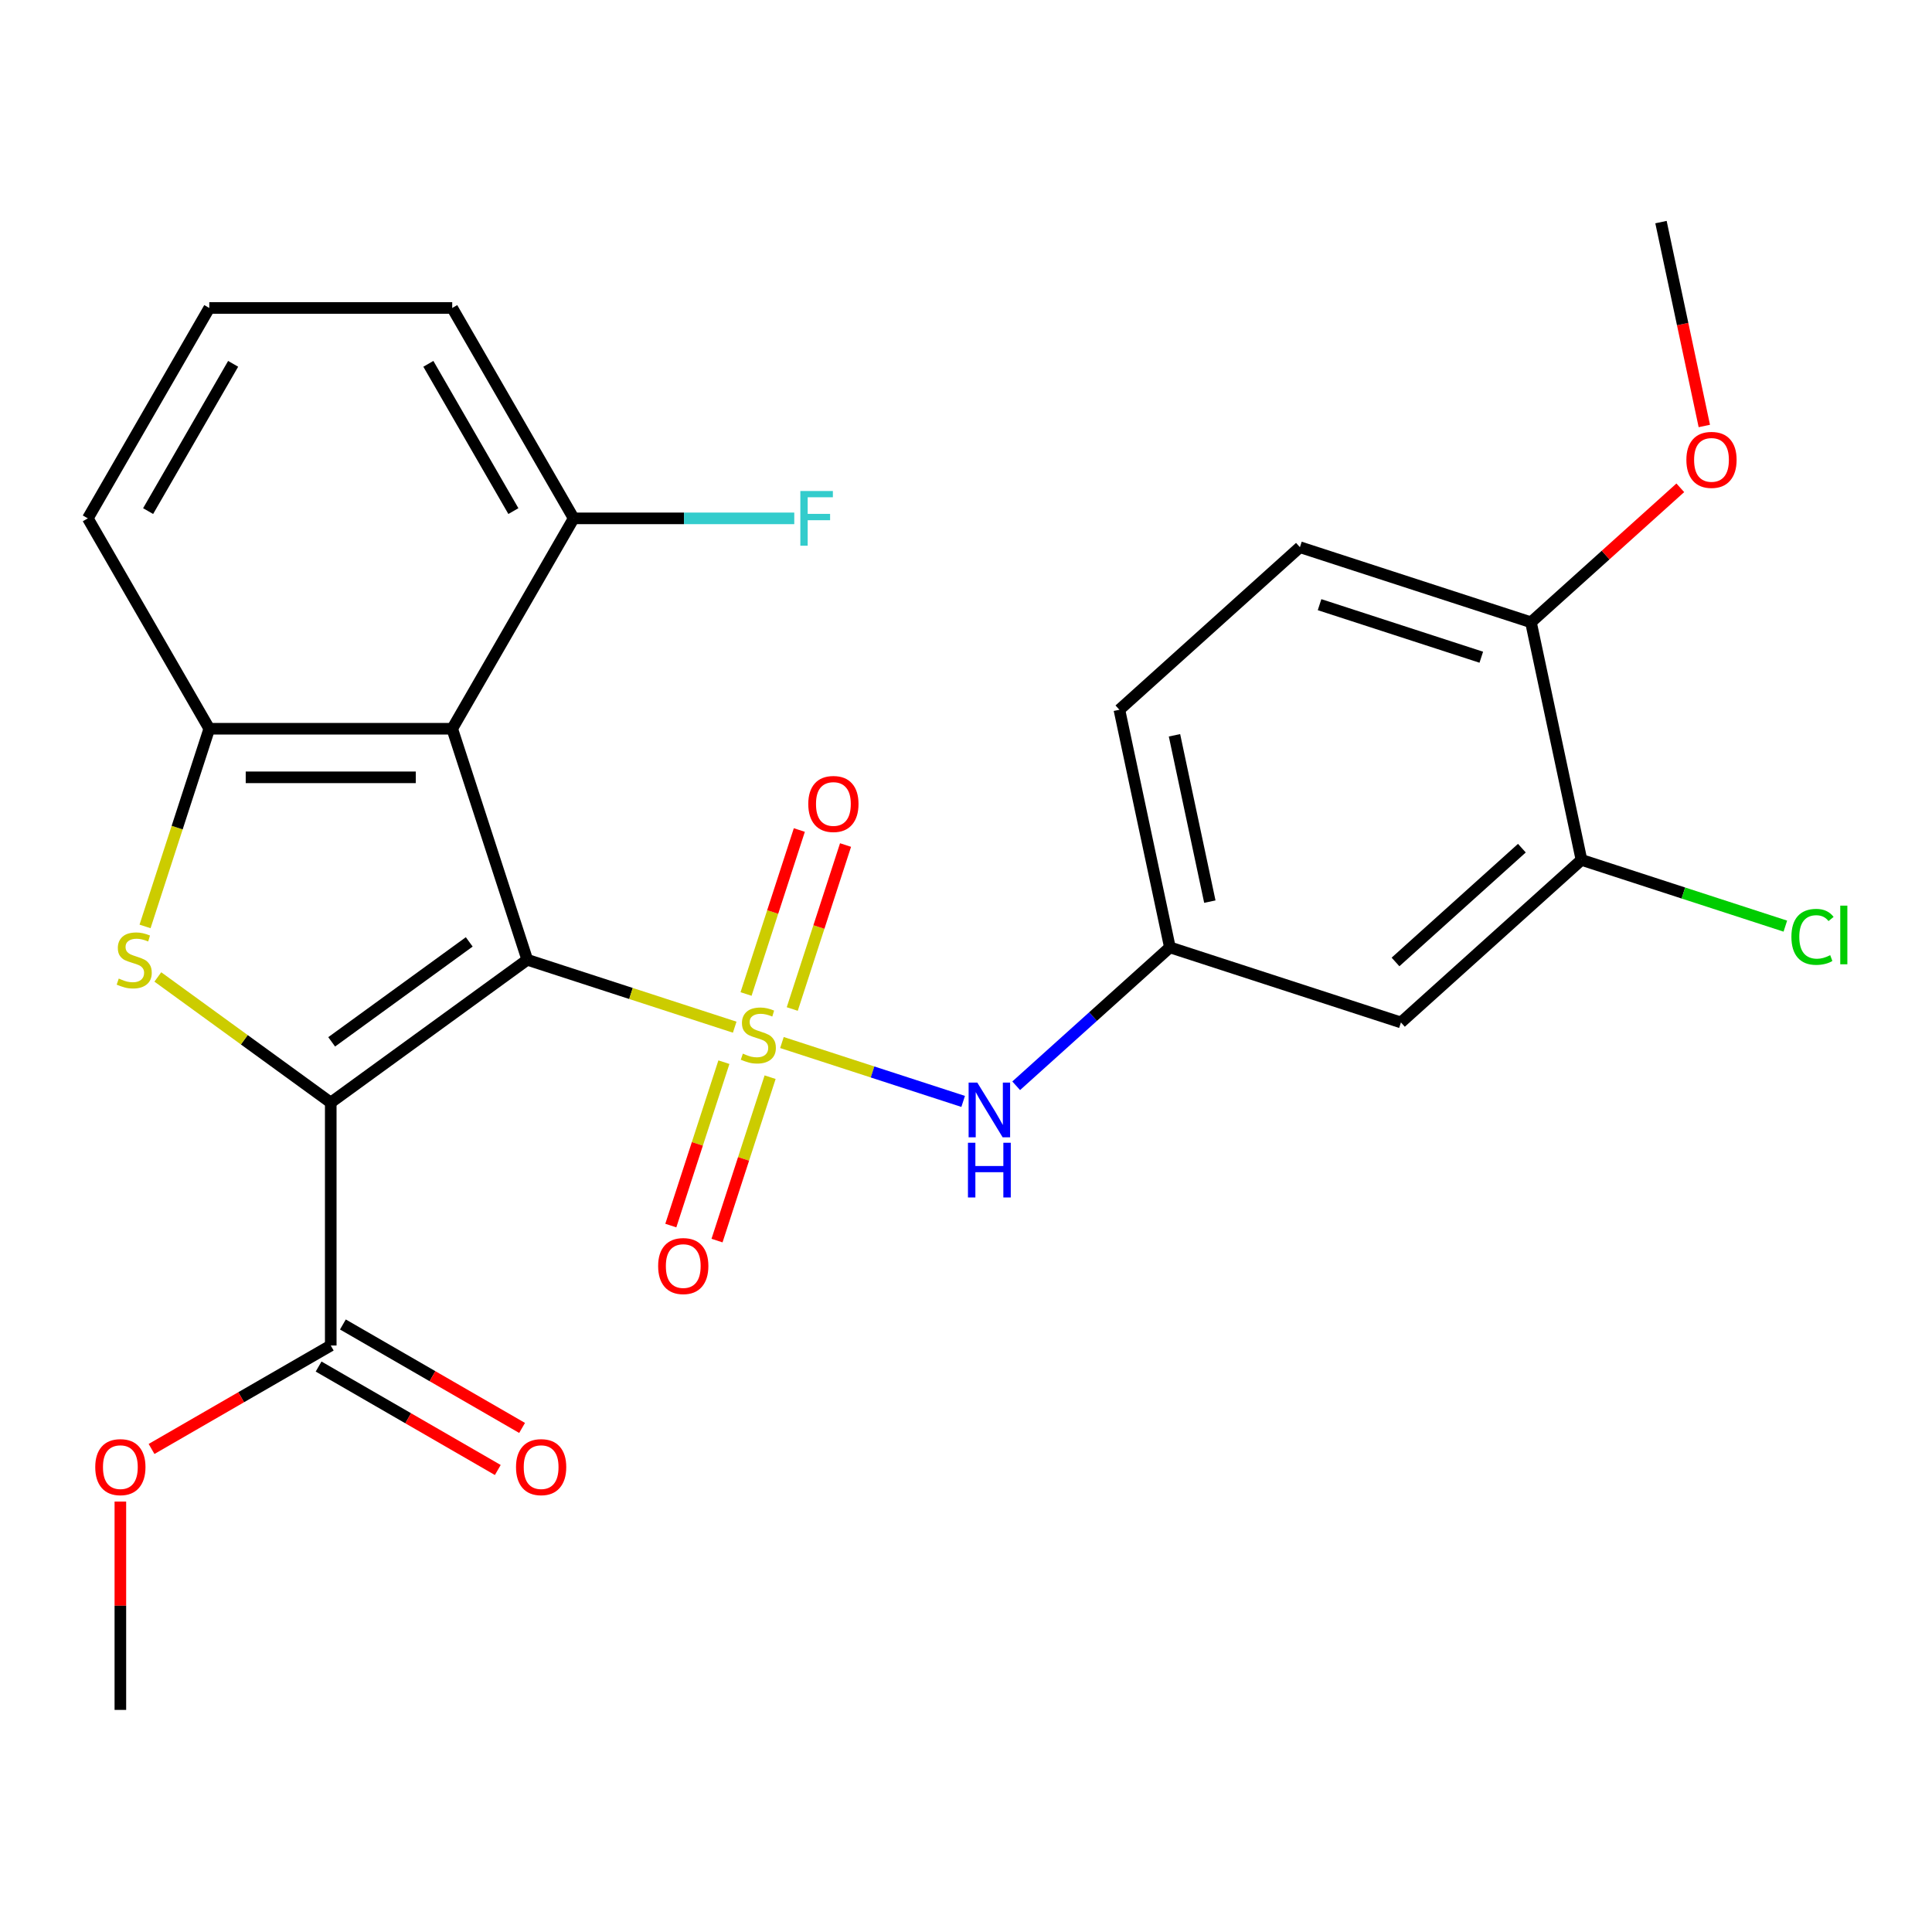 <?xml version='1.0' encoding='iso-8859-1'?>
<svg version='1.1' baseProfile='full'
              xmlns='http://www.w3.org/2000/svg'
                      xmlns:rdkit='http://www.rdkit.org/xml'
                      xmlns:xlink='http://www.w3.org/1999/xlink'
                  xml:space='preserve'
width='1000px' height='1000px' viewBox='0 0 1000 1000'>
<!-- END OF HEADER -->
<rect style='opacity:1.0;fill:#FFFFFF;stroke:none' width='1000' height='1000' x='0' y='0'> </rect>
<path class='bond-0' d='M 272.921,496.784 L 326.602,514.226' style='fill:none;fill-rule:evenodd;stroke:#000000;stroke-width:6px;stroke-linecap:butt;stroke-linejoin:miter;stroke-opacity:1' />
<path class='bond-0' d='M 326.602,514.226 L 380.283,531.668' style='fill:none;fill-rule:evenodd;stroke:#CCCC00;stroke-width:6px;stroke-linecap:butt;stroke-linejoin:miter;stroke-opacity:1' />
<path class='bond-1' d='M 272.921,496.784 L 171.195,570.692' style='fill:none;fill-rule:evenodd;stroke:#000000;stroke-width:6px;stroke-linecap:butt;stroke-linejoin:miter;stroke-opacity:1' />
<path class='bond-1' d='M 242.88,487.525 L 171.672,539.261' style='fill:none;fill-rule:evenodd;stroke:#000000;stroke-width:6px;stroke-linecap:butt;stroke-linejoin:miter;stroke-opacity:1' />
<path class='bond-3' d='M 272.921,496.784 L 234.065,377.198' style='fill:none;fill-rule:evenodd;stroke:#000000;stroke-width:6px;stroke-linecap:butt;stroke-linejoin:miter;stroke-opacity:1' />
<path class='bond-5' d='M 404.73,539.612 L 451.63,554.851' style='fill:none;fill-rule:evenodd;stroke:#CCCC00;stroke-width:6px;stroke-linecap:butt;stroke-linejoin:miter;stroke-opacity:1' />
<path class='bond-5' d='M 451.63,554.851 L 498.53,570.089' style='fill:none;fill-rule:evenodd;stroke:#0000FF;stroke-width:6px;stroke-linecap:butt;stroke-linejoin:miter;stroke-opacity:1' />
<path class='bond-7' d='M 374.692,549.778 L 360.952,592.064' style='fill:none;fill-rule:evenodd;stroke:#CCCC00;stroke-width:6px;stroke-linecap:butt;stroke-linejoin:miter;stroke-opacity:1' />
<path class='bond-7' d='M 360.952,592.064 L 347.212,634.351' style='fill:none;fill-rule:evenodd;stroke:#FF0000;stroke-width:6px;stroke-linecap:butt;stroke-linejoin:miter;stroke-opacity:1' />
<path class='bond-7' d='M 398.609,557.549 L 384.869,599.836' style='fill:none;fill-rule:evenodd;stroke:#CCCC00;stroke-width:6px;stroke-linecap:butt;stroke-linejoin:miter;stroke-opacity:1' />
<path class='bond-7' d='M 384.869,599.836 L 371.13,642.122' style='fill:none;fill-rule:evenodd;stroke:#FF0000;stroke-width:6px;stroke-linecap:butt;stroke-linejoin:miter;stroke-opacity:1' />
<path class='bond-8' d='M 410.074,522.262 L 423.863,479.826' style='fill:none;fill-rule:evenodd;stroke:#CCCC00;stroke-width:6px;stroke-linecap:butt;stroke-linejoin:miter;stroke-opacity:1' />
<path class='bond-8' d='M 423.863,479.826 L 437.651,437.389' style='fill:none;fill-rule:evenodd;stroke:#FF0000;stroke-width:6px;stroke-linecap:butt;stroke-linejoin:miter;stroke-opacity:1' />
<path class='bond-8' d='M 386.157,514.491 L 399.946,472.055' style='fill:none;fill-rule:evenodd;stroke:#CCCC00;stroke-width:6px;stroke-linecap:butt;stroke-linejoin:miter;stroke-opacity:1' />
<path class='bond-8' d='M 399.946,472.055 L 413.734,429.618' style='fill:none;fill-rule:evenodd;stroke:#FF0000;stroke-width:6px;stroke-linecap:butt;stroke-linejoin:miter;stroke-opacity:1' />
<path class='bond-2' d='M 171.195,570.692 L 126.443,538.179' style='fill:none;fill-rule:evenodd;stroke:#000000;stroke-width:6px;stroke-linecap:butt;stroke-linejoin:miter;stroke-opacity:1' />
<path class='bond-2' d='M 126.443,538.179 L 81.692,505.665' style='fill:none;fill-rule:evenodd;stroke:#CCCC00;stroke-width:6px;stroke-linecap:butt;stroke-linejoin:miter;stroke-opacity:1' />
<path class='bond-6' d='M 171.195,570.692 L 171.195,696.433' style='fill:none;fill-rule:evenodd;stroke:#000000;stroke-width:6px;stroke-linecap:butt;stroke-linejoin:miter;stroke-opacity:1' />
<path class='bond-26' d='M 75.078,479.521 L 91.701,428.36' style='fill:none;fill-rule:evenodd;stroke:#CCCC00;stroke-width:6px;stroke-linecap:butt;stroke-linejoin:miter;stroke-opacity:1' />
<path class='bond-26' d='M 91.701,428.36 L 108.325,377.198' style='fill:none;fill-rule:evenodd;stroke:#000000;stroke-width:6px;stroke-linecap:butt;stroke-linejoin:miter;stroke-opacity:1' />
<path class='bond-4' d='M 234.065,377.198 L 108.325,377.198' style='fill:none;fill-rule:evenodd;stroke:#000000;stroke-width:6px;stroke-linecap:butt;stroke-linejoin:miter;stroke-opacity:1' />
<path class='bond-4' d='M 215.204,402.346 L 127.186,402.346' style='fill:none;fill-rule:evenodd;stroke:#000000;stroke-width:6px;stroke-linecap:butt;stroke-linejoin:miter;stroke-opacity:1' />
<path class='bond-11' d='M 234.065,377.198 L 296.935,268.304' style='fill:none;fill-rule:evenodd;stroke:#000000;stroke-width:6px;stroke-linecap:butt;stroke-linejoin:miter;stroke-opacity:1' />
<path class='bond-20' d='M 108.325,377.198 L 45.455,268.304' style='fill:none;fill-rule:evenodd;stroke:#000000;stroke-width:6px;stroke-linecap:butt;stroke-linejoin:miter;stroke-opacity:1' />
<path class='bond-12' d='M 525.976,561.995 L 565.756,526.177' style='fill:none;fill-rule:evenodd;stroke:#0000FF;stroke-width:6px;stroke-linecap:butt;stroke-linejoin:miter;stroke-opacity:1' />
<path class='bond-12' d='M 565.756,526.177 L 605.536,490.359' style='fill:none;fill-rule:evenodd;stroke:#000000;stroke-width:6px;stroke-linecap:butt;stroke-linejoin:miter;stroke-opacity:1' />
<path class='bond-14' d='M 164.908,707.322 L 211.283,734.097' style='fill:none;fill-rule:evenodd;stroke:#000000;stroke-width:6px;stroke-linecap:butt;stroke-linejoin:miter;stroke-opacity:1' />
<path class='bond-14' d='M 211.283,734.097 L 257.658,760.872' style='fill:none;fill-rule:evenodd;stroke:#FF0000;stroke-width:6px;stroke-linecap:butt;stroke-linejoin:miter;stroke-opacity:1' />
<path class='bond-14' d='M 177.482,685.543 L 223.857,712.318' style='fill:none;fill-rule:evenodd;stroke:#000000;stroke-width:6px;stroke-linecap:butt;stroke-linejoin:miter;stroke-opacity:1' />
<path class='bond-14' d='M 223.857,712.318 L 270.232,739.093' style='fill:none;fill-rule:evenodd;stroke:#FF0000;stroke-width:6px;stroke-linecap:butt;stroke-linejoin:miter;stroke-opacity:1' />
<path class='bond-17' d='M 171.195,696.433 L 124.819,723.207' style='fill:none;fill-rule:evenodd;stroke:#000000;stroke-width:6px;stroke-linecap:butt;stroke-linejoin:miter;stroke-opacity:1' />
<path class='bond-17' d='M 124.819,723.207 L 78.444,749.982' style='fill:none;fill-rule:evenodd;stroke:#FF0000;stroke-width:6px;stroke-linecap:butt;stroke-linejoin:miter;stroke-opacity:1' />
<path class='bond-9' d='M 818.565,445.079 L 725.122,529.215' style='fill:none;fill-rule:evenodd;stroke:#000000;stroke-width:6px;stroke-linecap:butt;stroke-linejoin:miter;stroke-opacity:1' />
<path class='bond-9' d='M 787.721,439.01 L 722.311,497.906' style='fill:none;fill-rule:evenodd;stroke:#000000;stroke-width:6px;stroke-linecap:butt;stroke-linejoin:miter;stroke-opacity:1' />
<path class='bond-16' d='M 818.565,445.079 L 871.326,462.222' style='fill:none;fill-rule:evenodd;stroke:#000000;stroke-width:6px;stroke-linecap:butt;stroke-linejoin:miter;stroke-opacity:1' />
<path class='bond-16' d='M 871.326,462.222 L 924.087,479.365' style='fill:none;fill-rule:evenodd;stroke:#00CC00;stroke-width:6px;stroke-linecap:butt;stroke-linejoin:miter;stroke-opacity:1' />
<path class='bond-28' d='M 818.565,445.079 L 792.422,322.086' style='fill:none;fill-rule:evenodd;stroke:#000000;stroke-width:6px;stroke-linecap:butt;stroke-linejoin:miter;stroke-opacity:1' />
<path class='bond-10' d='M 725.122,529.215 L 605.536,490.359' style='fill:none;fill-rule:evenodd;stroke:#000000;stroke-width:6px;stroke-linecap:butt;stroke-linejoin:miter;stroke-opacity:1' />
<path class='bond-19' d='M 296.935,268.304 L 354.023,268.304' style='fill:none;fill-rule:evenodd;stroke:#000000;stroke-width:6px;stroke-linecap:butt;stroke-linejoin:miter;stroke-opacity:1' />
<path class='bond-19' d='M 354.023,268.304 L 411.111,268.304' style='fill:none;fill-rule:evenodd;stroke:#33CCCC;stroke-width:6px;stroke-linecap:butt;stroke-linejoin:miter;stroke-opacity:1' />
<path class='bond-23' d='M 296.935,268.304 L 234.065,159.41' style='fill:none;fill-rule:evenodd;stroke:#000000;stroke-width:6px;stroke-linecap:butt;stroke-linejoin:miter;stroke-opacity:1' />
<path class='bond-23' d='M 265.725,264.544 L 221.716,188.318' style='fill:none;fill-rule:evenodd;stroke:#000000;stroke-width:6px;stroke-linecap:butt;stroke-linejoin:miter;stroke-opacity:1' />
<path class='bond-18' d='M 605.536,490.359 L 579.393,367.367' style='fill:none;fill-rule:evenodd;stroke:#000000;stroke-width:6px;stroke-linecap:butt;stroke-linejoin:miter;stroke-opacity:1' />
<path class='bond-18' d='M 626.213,466.682 L 607.913,380.587' style='fill:none;fill-rule:evenodd;stroke:#000000;stroke-width:6px;stroke-linecap:butt;stroke-linejoin:miter;stroke-opacity:1' />
<path class='bond-13' d='M 792.422,322.086 L 672.836,283.23' style='fill:none;fill-rule:evenodd;stroke:#000000;stroke-width:6px;stroke-linecap:butt;stroke-linejoin:miter;stroke-opacity:1' />
<path class='bond-13' d='M 766.713,340.175 L 683.003,312.976' style='fill:none;fill-rule:evenodd;stroke:#000000;stroke-width:6px;stroke-linecap:butt;stroke-linejoin:miter;stroke-opacity:1' />
<path class='bond-21' d='M 792.422,322.086 L 831.072,287.286' style='fill:none;fill-rule:evenodd;stroke:#000000;stroke-width:6px;stroke-linecap:butt;stroke-linejoin:miter;stroke-opacity:1' />
<path class='bond-21' d='M 831.072,287.286 L 869.722,252.485' style='fill:none;fill-rule:evenodd;stroke:#FF0000;stroke-width:6px;stroke-linecap:butt;stroke-linejoin:miter;stroke-opacity:1' />
<path class='bond-15' d='M 672.836,283.23 L 579.393,367.367' style='fill:none;fill-rule:evenodd;stroke:#000000;stroke-width:6px;stroke-linecap:butt;stroke-linejoin:miter;stroke-opacity:1' />
<path class='bond-24' d='M 62.3,777.206 L 62.3,831.124' style='fill:none;fill-rule:evenodd;stroke:#FF0000;stroke-width:6px;stroke-linecap:butt;stroke-linejoin:miter;stroke-opacity:1' />
<path class='bond-24' d='M 62.3,831.124 L 62.3,885.043' style='fill:none;fill-rule:evenodd;stroke:#000000;stroke-width:6px;stroke-linecap:butt;stroke-linejoin:miter;stroke-opacity:1' />
<path class='bond-27' d='M 45.455,268.304 L 108.325,159.41' style='fill:none;fill-rule:evenodd;stroke:#000000;stroke-width:6px;stroke-linecap:butt;stroke-linejoin:miter;stroke-opacity:1' />
<path class='bond-27' d='M 76.664,264.544 L 120.673,188.318' style='fill:none;fill-rule:evenodd;stroke:#000000;stroke-width:6px;stroke-linecap:butt;stroke-linejoin:miter;stroke-opacity:1' />
<path class='bond-25' d='M 882.153,220.486 L 870.938,167.722' style='fill:none;fill-rule:evenodd;stroke:#FF0000;stroke-width:6px;stroke-linecap:butt;stroke-linejoin:miter;stroke-opacity:1' />
<path class='bond-25' d='M 870.938,167.722 L 859.722,114.957' style='fill:none;fill-rule:evenodd;stroke:#000000;stroke-width:6px;stroke-linecap:butt;stroke-linejoin:miter;stroke-opacity:1' />
<path class='bond-22' d='M 108.325,159.41 L 234.065,159.41' style='fill:none;fill-rule:evenodd;stroke:#000000;stroke-width:6px;stroke-linecap:butt;stroke-linejoin:miter;stroke-opacity:1' />
<path  class='atom-1' d='M 384.507 545.36
Q 384.827 545.48, 386.147 546.04
Q 387.467 546.6, 388.907 546.96
Q 390.387 547.28, 391.827 547.28
Q 394.507 547.28, 396.067 546
Q 397.627 544.68, 397.627 542.4
Q 397.627 540.84, 396.827 539.88
Q 396.067 538.92, 394.867 538.4
Q 393.667 537.88, 391.667 537.28
Q 389.147 536.52, 387.627 535.8
Q 386.147 535.08, 385.067 533.56
Q 384.027 532.04, 384.027 529.48
Q 384.027 525.92, 386.427 523.72
Q 388.867 521.52, 393.667 521.52
Q 396.947 521.52, 400.667 523.08
L 399.747 526.16
Q 396.347 524.76, 393.787 524.76
Q 391.027 524.76, 389.507 525.92
Q 387.987 527.04, 388.027 529
Q 388.027 530.52, 388.787 531.44
Q 389.587 532.36, 390.707 532.88
Q 391.867 533.4, 393.787 534
Q 396.347 534.8, 397.867 535.6
Q 399.387 536.4, 400.467 538.04
Q 401.587 539.64, 401.587 542.4
Q 401.587 546.32, 398.947 548.44
Q 396.347 550.52, 391.987 550.52
Q 389.467 550.52, 387.547 549.96
Q 385.667 549.44, 383.427 548.52
L 384.507 545.36
' fill='#CCCC00'/>
<path  class='atom-3' d='M 61.469 506.504
Q 61.789 506.624, 63.109 507.184
Q 64.429 507.744, 65.869 508.104
Q 67.349 508.424, 68.789 508.424
Q 71.469 508.424, 73.029 507.144
Q 74.589 505.824, 74.589 503.544
Q 74.589 501.984, 73.789 501.024
Q 73.029 500.064, 71.829 499.544
Q 70.629 499.024, 68.629 498.424
Q 66.109 497.664, 64.589 496.944
Q 63.109 496.224, 62.029 494.704
Q 60.989 493.184, 60.989 490.624
Q 60.989 487.064, 63.389 484.864
Q 65.829 482.664, 70.629 482.664
Q 73.909 482.664, 77.629 484.224
L 76.709 487.304
Q 73.309 485.904, 70.749 485.904
Q 67.989 485.904, 66.469 487.064
Q 64.949 488.184, 64.989 490.144
Q 64.989 491.664, 65.749 492.584
Q 66.549 493.504, 67.669 494.024
Q 68.829 494.544, 70.749 495.144
Q 73.309 495.944, 74.829 496.744
Q 76.349 497.544, 77.429 499.184
Q 78.549 500.784, 78.549 503.544
Q 78.549 507.464, 75.909 509.584
Q 73.309 511.664, 68.949 511.664
Q 66.429 511.664, 64.509 511.104
Q 62.629 510.584, 60.389 509.664
L 61.469 506.504
' fill='#CCCC00'/>
<path  class='atom-6' d='M 505.833 560.336
L 515.113 575.336
Q 516.033 576.816, 517.513 579.496
Q 518.993 582.176, 519.073 582.336
L 519.073 560.336
L 522.833 560.336
L 522.833 588.656
L 518.953 588.656
L 508.993 572.256
Q 507.833 570.336, 506.593 568.136
Q 505.393 565.936, 505.033 565.256
L 505.033 588.656
L 501.353 588.656
L 501.353 560.336
L 505.833 560.336
' fill='#0000FF'/>
<path  class='atom-6' d='M 501.013 591.488
L 504.853 591.488
L 504.853 603.528
L 519.333 603.528
L 519.333 591.488
L 523.173 591.488
L 523.173 619.808
L 519.333 619.808
L 519.333 606.728
L 504.853 606.728
L 504.853 619.808
L 501.013 619.808
L 501.013 591.488
' fill='#0000FF'/>
<path  class='atom-8' d='M 340.651 655.306
Q 340.651 648.506, 344.011 644.706
Q 347.371 640.906, 353.651 640.906
Q 359.931 640.906, 363.291 644.706
Q 366.651 648.506, 366.651 655.306
Q 366.651 662.186, 363.251 666.106
Q 359.851 669.986, 353.651 669.986
Q 347.411 669.986, 344.011 666.106
Q 340.651 662.226, 340.651 655.306
M 353.651 666.786
Q 357.971 666.786, 360.291 663.906
Q 362.651 660.986, 362.651 655.306
Q 362.651 649.746, 360.291 646.946
Q 357.971 644.106, 353.651 644.106
Q 349.331 644.106, 346.971 646.906
Q 344.651 649.706, 344.651 655.306
Q 344.651 661.026, 346.971 663.906
Q 349.331 666.786, 353.651 666.786
' fill='#FF0000'/>
<path  class='atom-9' d='M 418.362 416.134
Q 418.362 409.334, 421.722 405.534
Q 425.082 401.734, 431.362 401.734
Q 437.642 401.734, 441.002 405.534
Q 444.362 409.334, 444.362 416.134
Q 444.362 423.014, 440.962 426.934
Q 437.562 430.814, 431.362 430.814
Q 425.122 430.814, 421.722 426.934
Q 418.362 423.054, 418.362 416.134
M 431.362 427.614
Q 435.682 427.614, 438.002 424.734
Q 440.362 421.814, 440.362 416.134
Q 440.362 410.574, 438.002 407.774
Q 435.682 404.934, 431.362 404.934
Q 427.042 404.934, 424.682 407.734
Q 422.362 410.534, 422.362 416.134
Q 422.362 421.854, 424.682 424.734
Q 427.042 427.614, 431.362 427.614
' fill='#FF0000'/>
<path  class='atom-15' d='M 267.089 759.383
Q 267.089 752.583, 270.449 748.783
Q 273.809 744.983, 280.089 744.983
Q 286.369 744.983, 289.729 748.783
Q 293.089 752.583, 293.089 759.383
Q 293.089 766.263, 289.689 770.183
Q 286.289 774.063, 280.089 774.063
Q 273.849 774.063, 270.449 770.183
Q 267.089 766.303, 267.089 759.383
M 280.089 770.863
Q 284.409 770.863, 286.729 767.983
Q 289.089 765.063, 289.089 759.383
Q 289.089 753.823, 286.729 751.023
Q 284.409 748.183, 280.089 748.183
Q 275.769 748.183, 273.409 750.983
Q 271.089 753.783, 271.089 759.383
Q 271.089 765.103, 273.409 767.983
Q 275.769 770.863, 280.089 770.863
' fill='#FF0000'/>
<path  class='atom-17' d='M 927.231 484.914
Q 927.231 477.874, 930.511 474.194
Q 933.831 470.474, 940.111 470.474
Q 945.951 470.474, 949.071 474.594
L 946.431 476.754
Q 944.151 473.754, 940.111 473.754
Q 935.831 473.754, 933.551 476.634
Q 931.311 479.474, 931.311 484.914
Q 931.311 490.514, 933.631 493.394
Q 935.991 496.274, 940.551 496.274
Q 943.671 496.274, 947.311 494.394
L 948.431 497.394
Q 946.951 498.354, 944.711 498.914
Q 942.471 499.474, 939.991 499.474
Q 933.831 499.474, 930.511 495.714
Q 927.231 491.954, 927.231 484.914
' fill='#00CC00'/>
<path  class='atom-17' d='M 952.511 468.754
L 956.191 468.754
L 956.191 499.114
L 952.511 499.114
L 952.511 468.754
' fill='#00CC00'/>
<path  class='atom-18' d='M 49.3 759.383
Q 49.3 752.583, 52.66 748.783
Q 56.02 744.983, 62.3 744.983
Q 68.581 744.983, 71.941 748.783
Q 75.3 752.583, 75.3 759.383
Q 75.3 766.263, 71.9 770.183
Q 68.501 774.063, 62.3 774.063
Q 56.06 774.063, 52.66 770.183
Q 49.3 766.303, 49.3 759.383
M 62.3 770.863
Q 66.621 770.863, 68.941 767.983
Q 71.3 765.063, 71.3 759.383
Q 71.3 753.823, 68.941 751.023
Q 66.621 748.183, 62.3 748.183
Q 57.98 748.183, 55.62 750.983
Q 53.3 753.783, 53.3 759.383
Q 53.3 765.103, 55.62 767.983
Q 57.98 770.863, 62.3 770.863
' fill='#FF0000'/>
<path  class='atom-20' d='M 414.255 254.144
L 431.095 254.144
L 431.095 257.384
L 418.055 257.384
L 418.055 265.984
L 429.655 265.984
L 429.655 269.264
L 418.055 269.264
L 418.055 282.464
L 414.255 282.464
L 414.255 254.144
' fill='#33CCCC'/>
<path  class='atom-22' d='M 872.865 238.03
Q 872.865 231.23, 876.225 227.43
Q 879.585 223.63, 885.865 223.63
Q 892.145 223.63, 895.505 227.43
Q 898.865 231.23, 898.865 238.03
Q 898.865 244.91, 895.465 248.83
Q 892.065 252.71, 885.865 252.71
Q 879.625 252.71, 876.225 248.83
Q 872.865 244.95, 872.865 238.03
M 885.865 249.51
Q 890.185 249.51, 892.505 246.63
Q 894.865 243.71, 894.865 238.03
Q 894.865 232.47, 892.505 229.67
Q 890.185 226.83, 885.865 226.83
Q 881.545 226.83, 879.185 229.63
Q 876.865 232.43, 876.865 238.03
Q 876.865 243.75, 879.185 246.63
Q 881.545 249.51, 885.865 249.51
' fill='#FF0000'/>
</svg>
